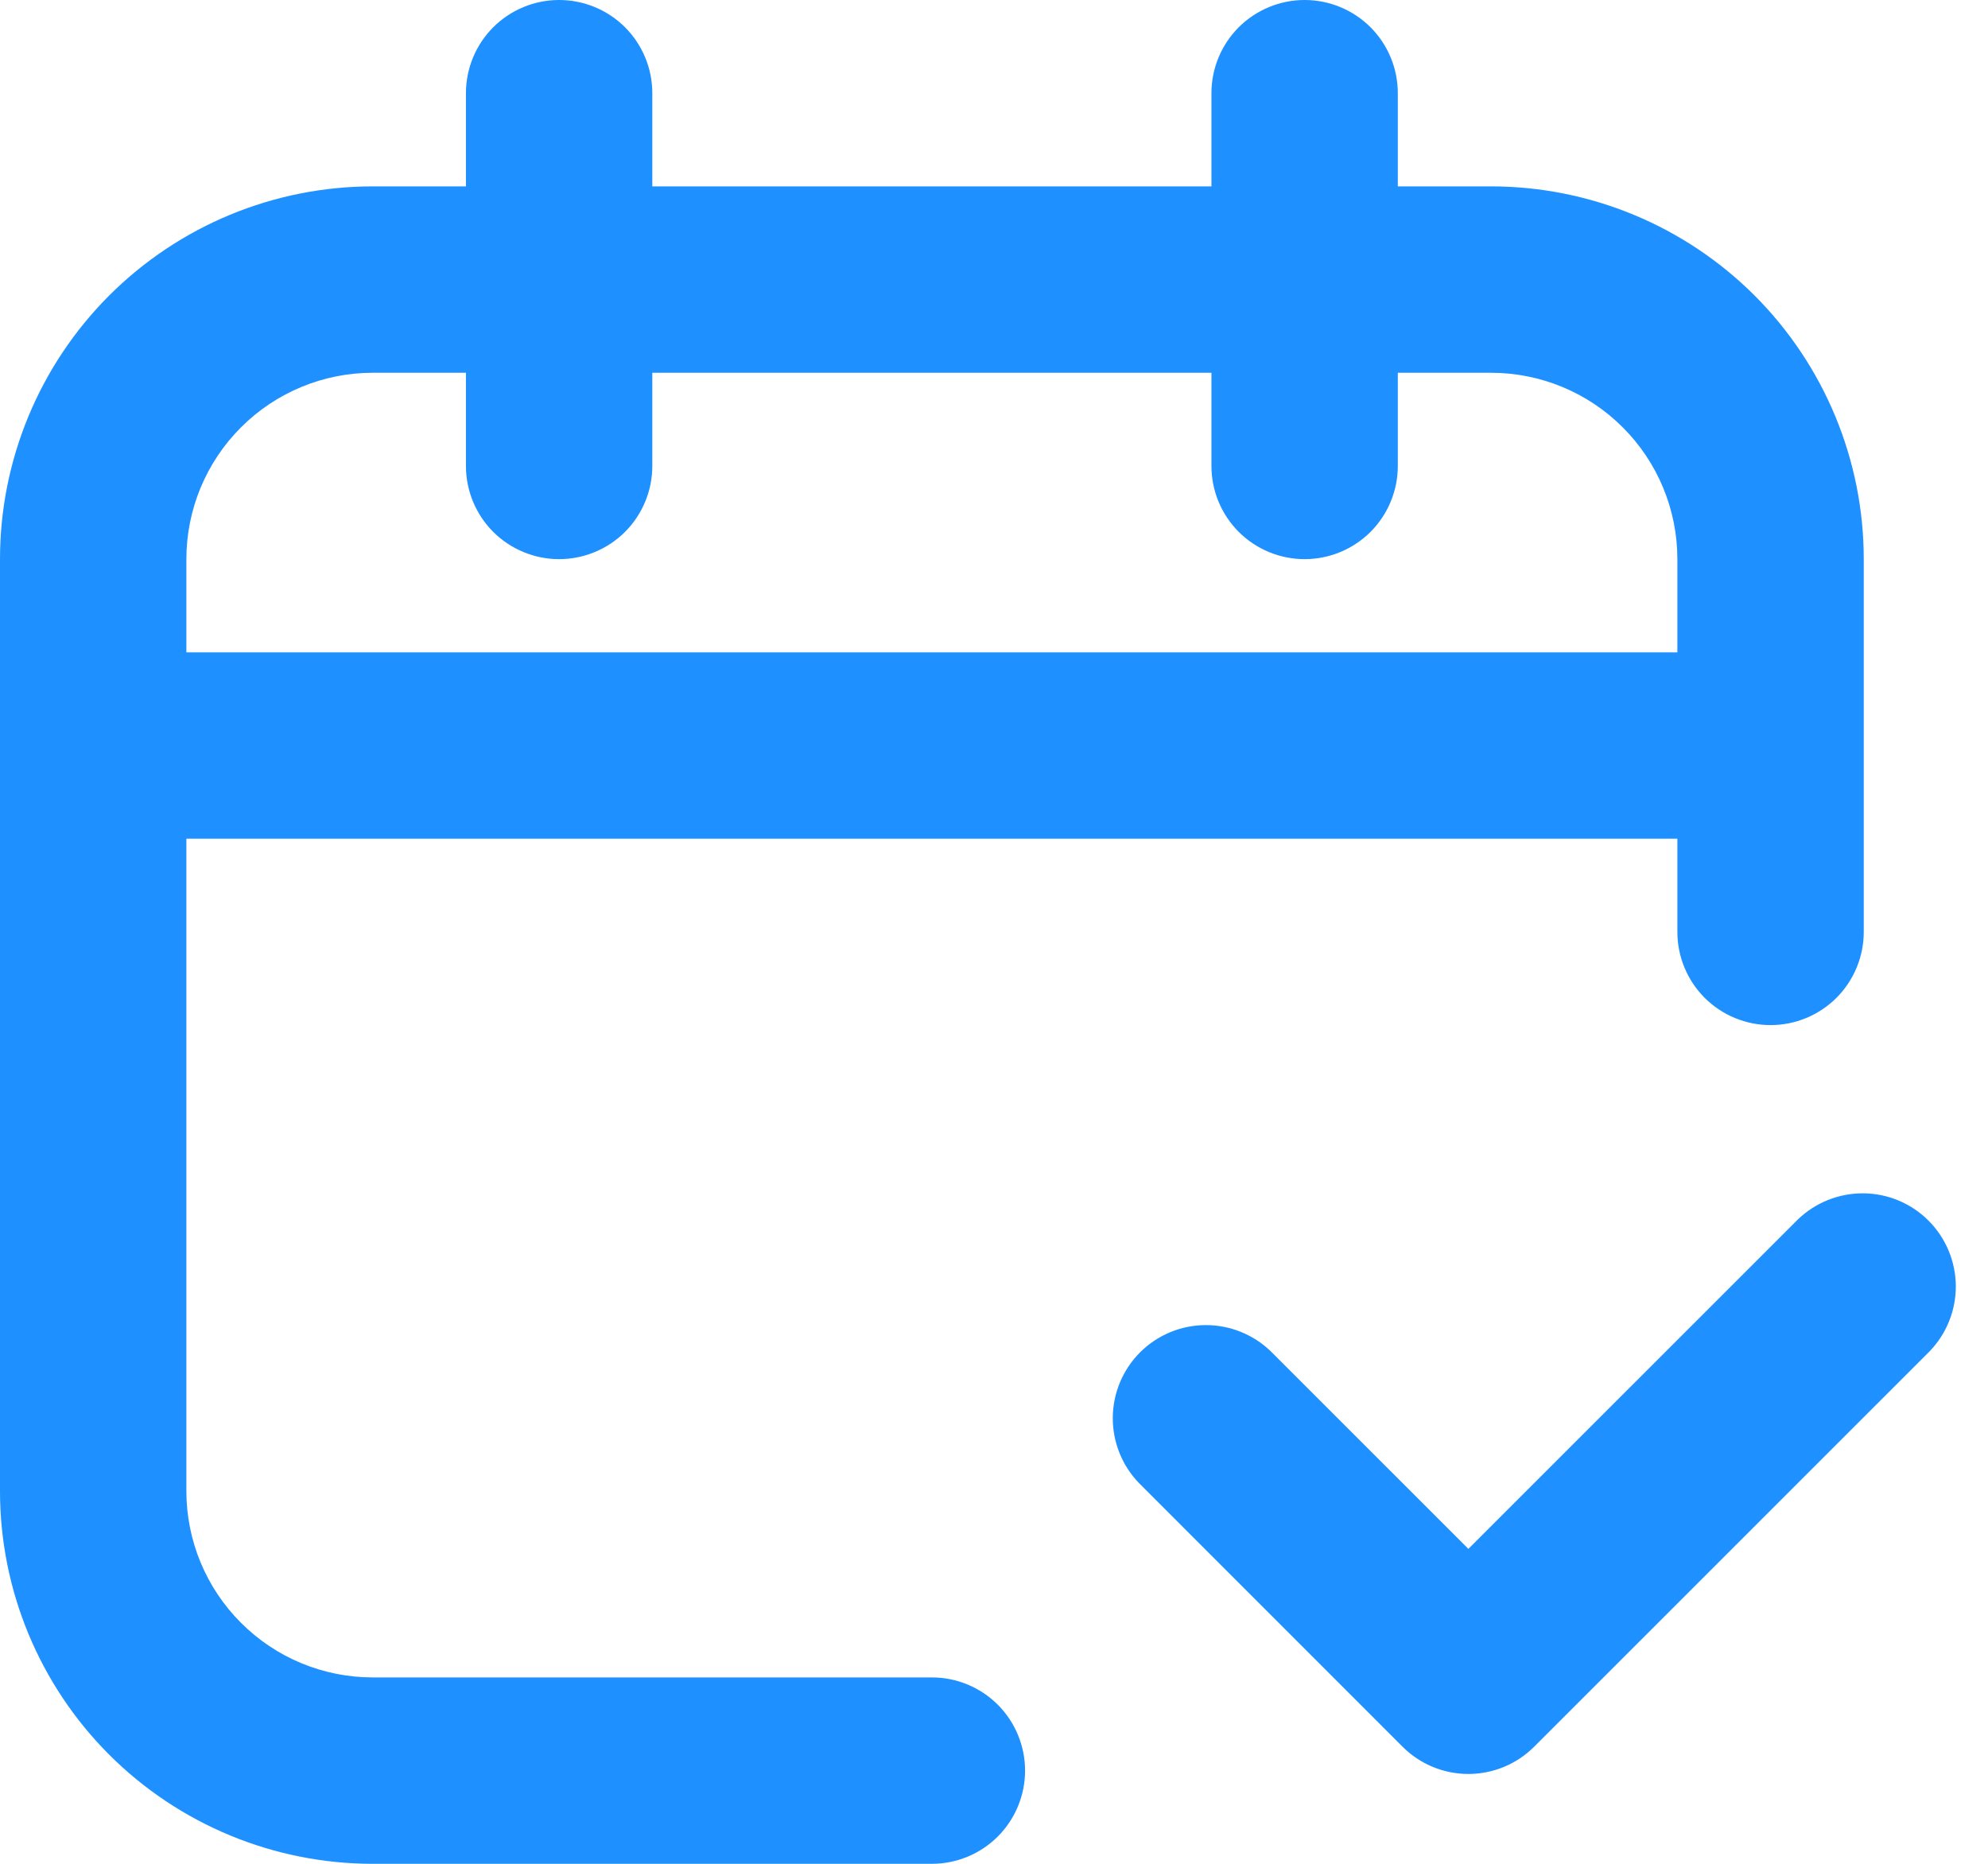 <svg xmlns="http://www.w3.org/2000/svg" width="32" height="30" viewBox="0 0 32 30" fill="none"><path d="M3 10.5H27V9C27 8.204 26.684 7.441 26.121 6.879C25.559 6.316 24.796 6 24 6H22.5V7.5C22.5 7.898 22.342 8.279 22.061 8.561C21.779 8.842 21.398 9 21 9C20.602 9 20.221 8.842 19.939 8.561C19.658 8.279 19.5 7.898 19.5 7.5V6H10.5V7.5C10.5 7.898 10.342 8.279 10.061 8.561C9.779 8.842 9.398 9 9 9C8.602 9 8.221 8.842 7.939 8.561C7.658 8.279 7.5 7.898 7.5 7.5V6H6C5.204 6 4.441 6.316 3.879 6.879C3.316 7.441 3 8.204 3 9V10.5ZM27 13.5H3V24C3 24.796 3.316 25.559 3.879 26.121C4.441 26.684 5.204 27 6 27H15C15.398 27 15.779 27.158 16.061 27.439C16.342 27.721 16.5 28.102 16.5 28.5C16.5 28.898 16.342 29.279 16.061 29.561C15.779 29.842 15.398 30 15 30H6C4.409 30 2.883 29.368 1.757 28.243C0.632 27.117 0 25.591 0 24V9C0 7.409 0.632 5.883 1.757 4.757C2.883 3.632 4.409 3 6 3H7.5V1.5C7.5 1.102 7.658 0.721 7.939 0.439C8.221 0.158 8.602 0 9 0C9.398 0 9.779 0.158 10.061 0.439C10.342 0.721 10.5 1.102 10.5 1.5V3H19.5V1.5C19.5 1.102 19.658 0.721 19.939 0.439C20.221 0.158 20.602 0 21 0C21.398 0 21.779 0.158 22.061 0.439C22.342 0.721 22.5 1.102 22.5 1.5V3H24C25.591 3 27.117 3.632 28.243 4.757C29.368 5.883 30 7.409 30 9V15C30 15.398 29.842 15.779 29.561 16.061C29.279 16.342 28.898 16.5 28.5 16.5C28.102 16.5 27.721 16.342 27.439 16.061C27.158 15.779 27 15.398 27 15V13.5ZM20.454 21.75L23.636 24.931L28.939 19.629C29.222 19.356 29.601 19.205 29.995 19.208C30.388 19.211 30.764 19.369 31.042 19.647C31.32 19.925 31.478 20.302 31.482 20.695C31.485 21.088 31.334 21.467 31.061 21.75L24.696 28.114C24.415 28.396 24.033 28.554 23.636 28.554C23.238 28.554 22.856 28.396 22.575 28.114L18.333 23.871C18.06 23.588 17.909 23.209 17.912 22.816C17.915 22.423 18.073 22.046 18.351 21.768C18.629 21.49 19.006 21.332 19.399 21.329C19.792 21.326 20.171 21.477 20.454 21.75Z" fill="#1E90FF"></path></svg>